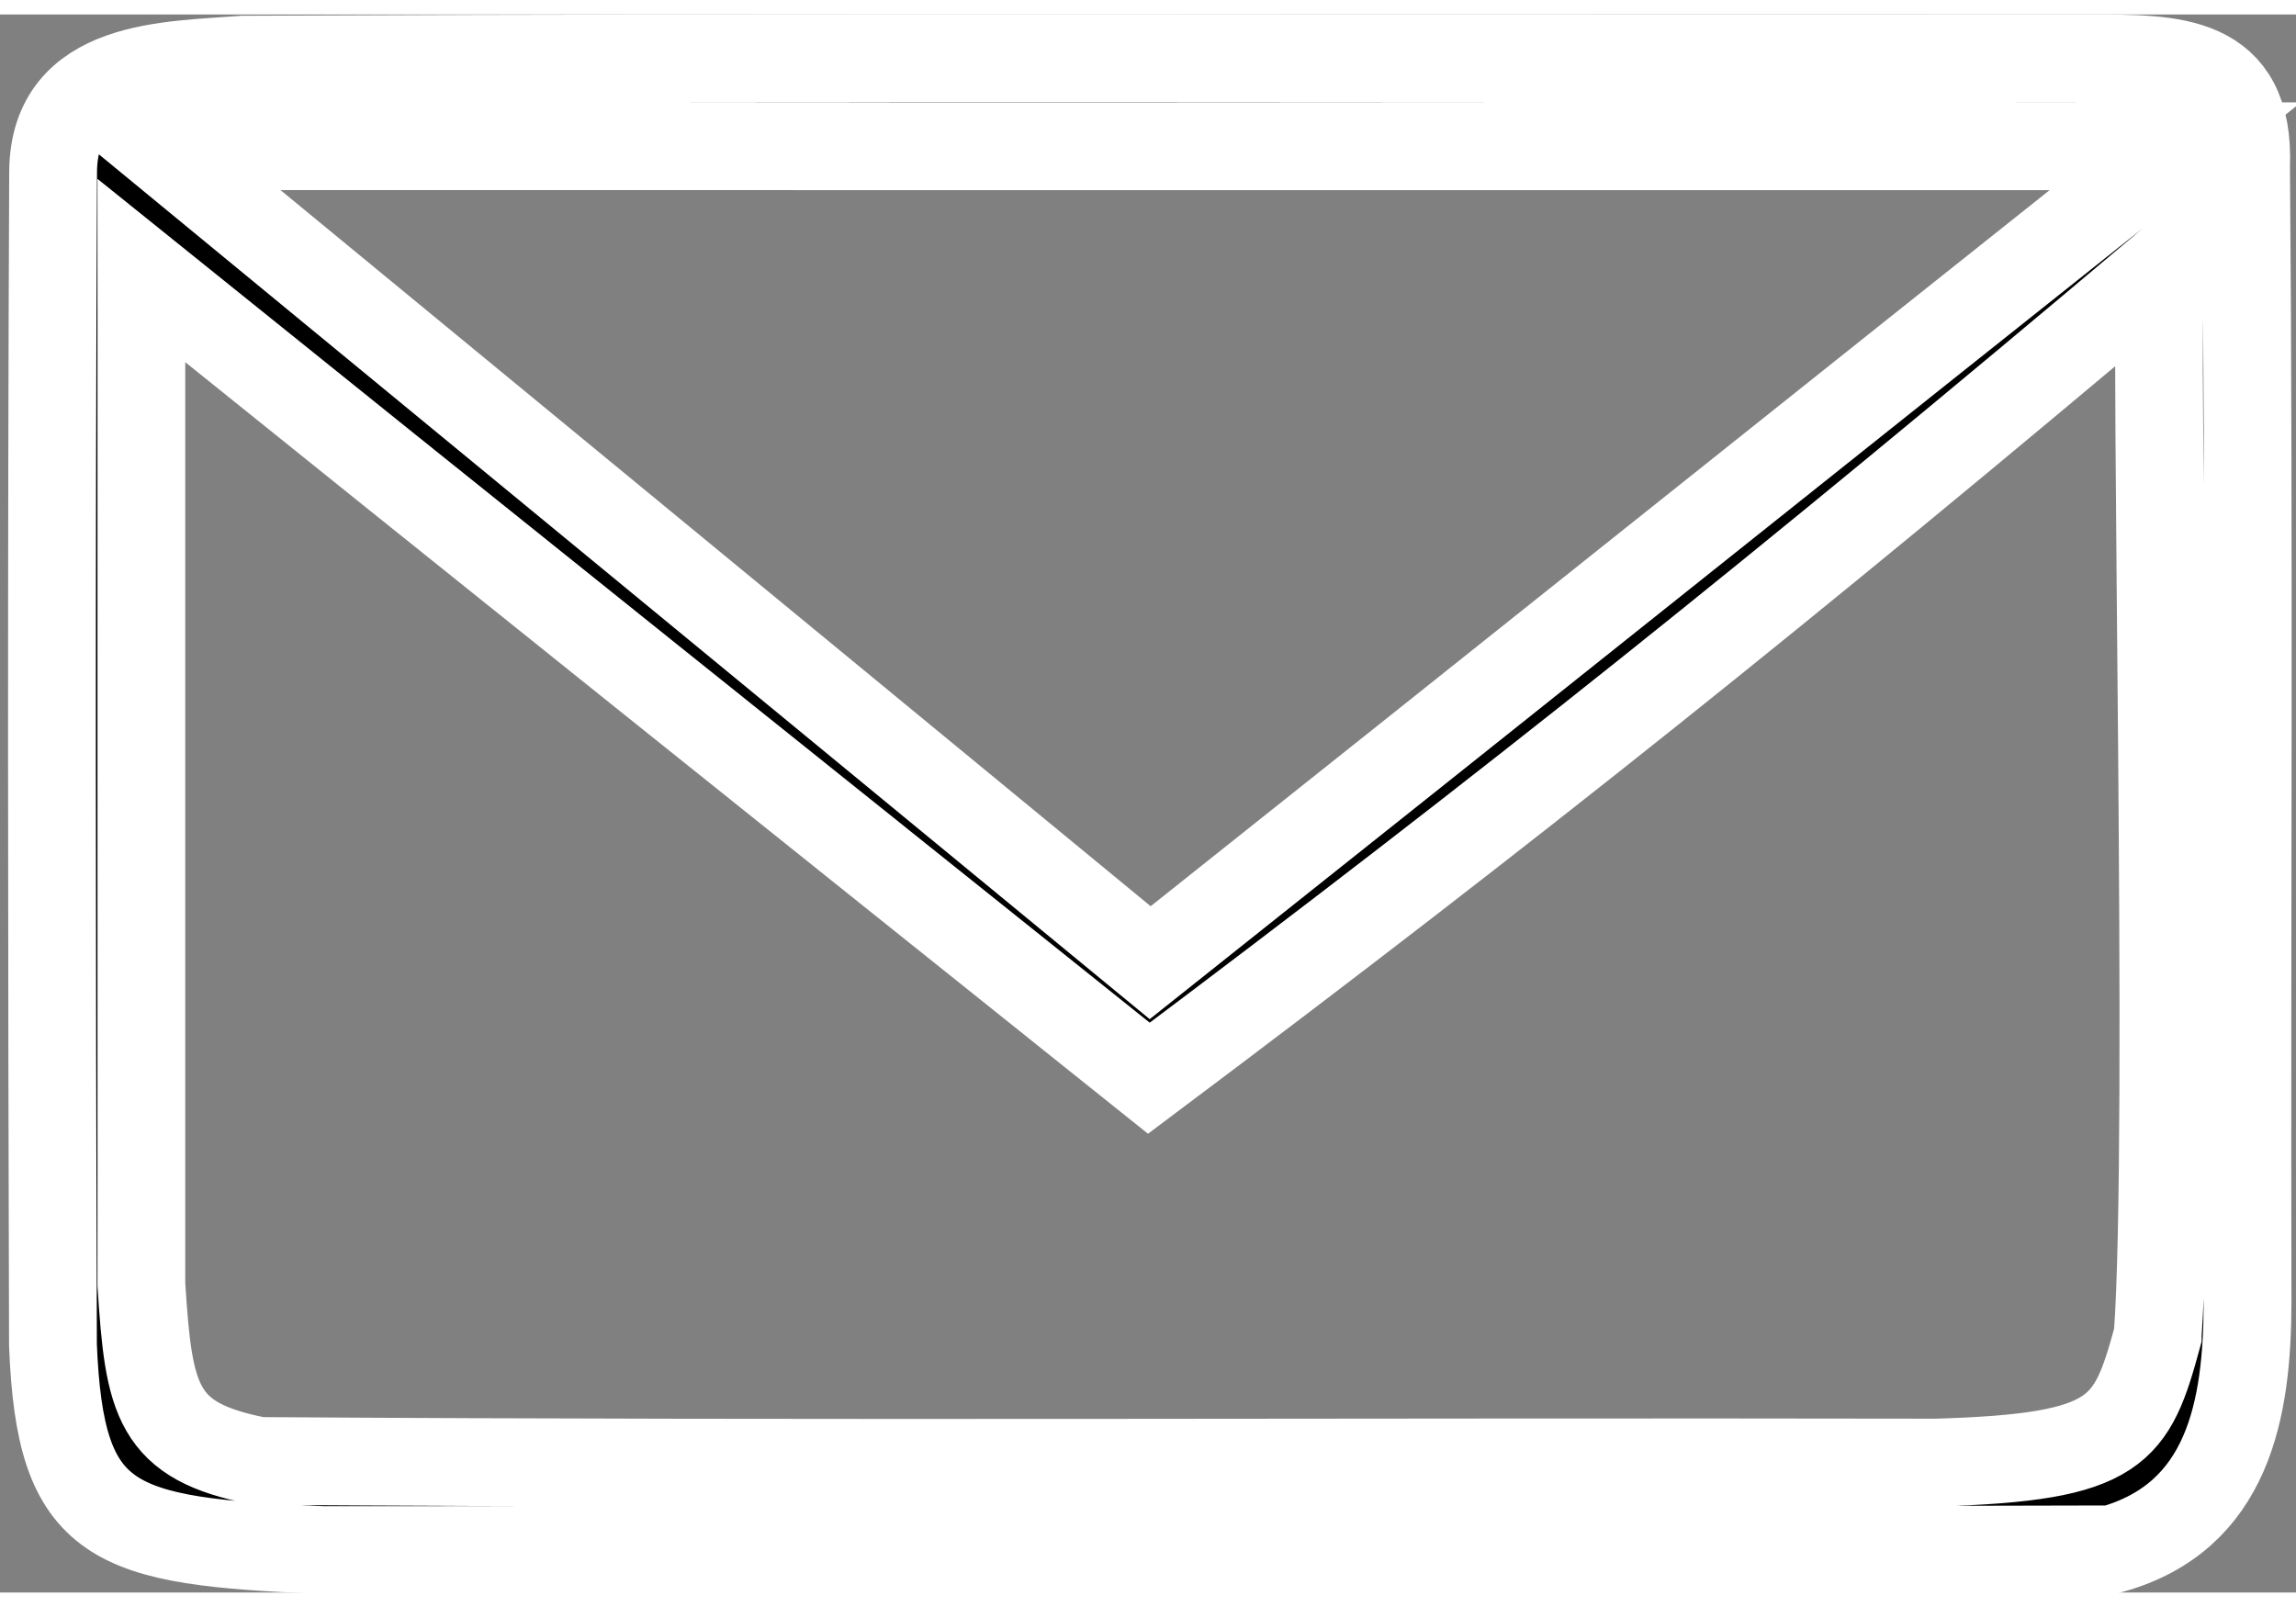 <svg width="20" height="14" viewBox="0 0 1046 719" xmlns="http://www.w3.org/2000/svg">
<rect x="0" y="0" width="1046" height="719" fill="#808080" stroke="none"/>
<path stroke="#fff" stroke-width="40" d="m952 20c-280 0.377-561-0.733-841 0.574-34.1 2.66-86.1 1.55-86.8 50.6-0.804 178-0.579 357-0.074 535 3.28 82.4 26.5 89.5 123 93.5 272-0.221 543 0.421 815-0.339 52.9-14.9 61.8-63.4 61.8-113-0.395-172 0.798-344-0.678-517 2.01-50.1-33.7-49.3-71.2-49.3zm-880 40c291 0.082 627 0.01 919 0.033-156 124-311 248-467 372zm911 542c-11.9 43.6-17.6 55.4-101 57.8-255-0.481-510 0.949-764-0.728-46.8-8.98-50.2-27.3-53.6-80.4v-462c149 120 309 248 459 368 164-123 289-223 461-368-3.24 23.8 5.2 394-1.4 485z"/>
</svg>
